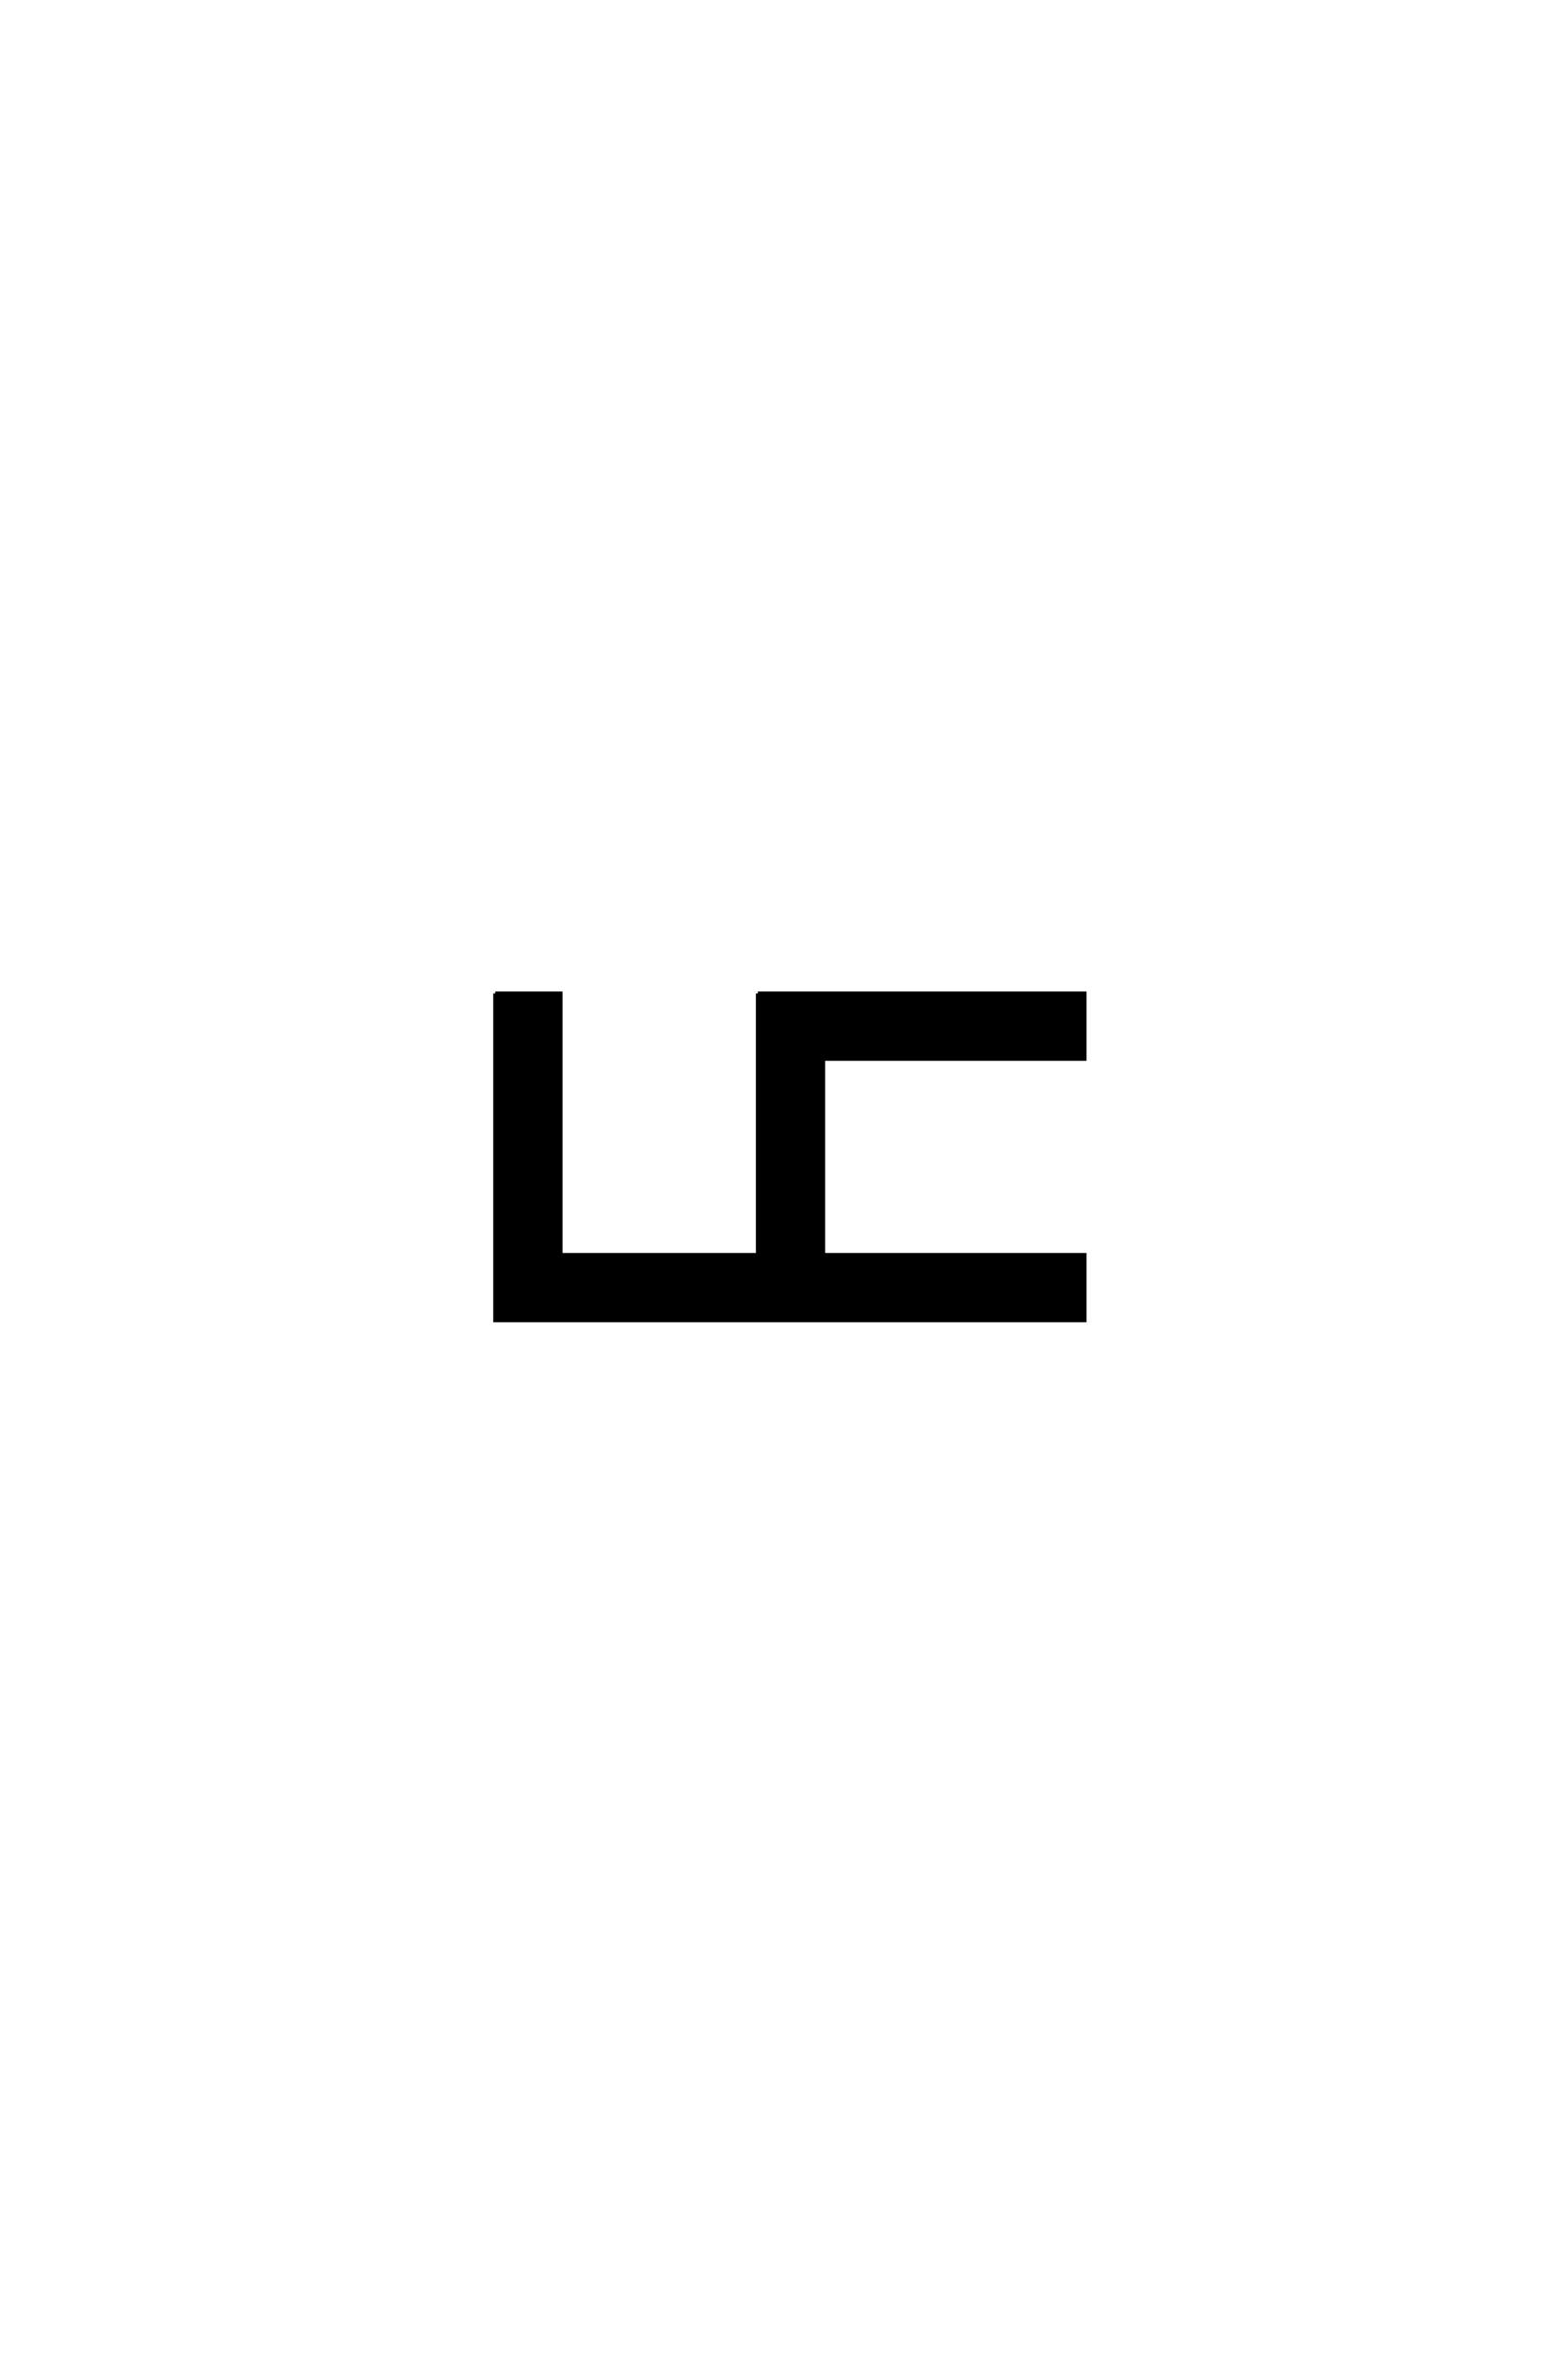 <?xml version='1.0' encoding='UTF-8'?>
<!DOCTYPE svg PUBLIC "-//W3C//DTD SVG 1.0//EN"
"http://www.w3.org/TR/2001/REC-SVG-20010904/DTD/svg10.dtd">

<svg xmlns='http://www.w3.org/2000/svg' version='1.0' width='40.0' height='60.0'>

 <g transform='scale(0.1 -0.1) translate(110.0 -370.0)'>
  <path d='M16.328 116.672
L33 116.672
L33 50
L99.672 50
L99.672 33.328
L16.328 33.328
L16.328 116.672
L16.328 116.672
M83.328 116.672
L166.672 116.672
L166.672 100
L100 100
L100 50
L166.672 50
L166.672 33.328
L83.328 33.328
L83.328 116.672
' style='fill: #000000; stroke: #000000'/>
 </g>
</svg>
